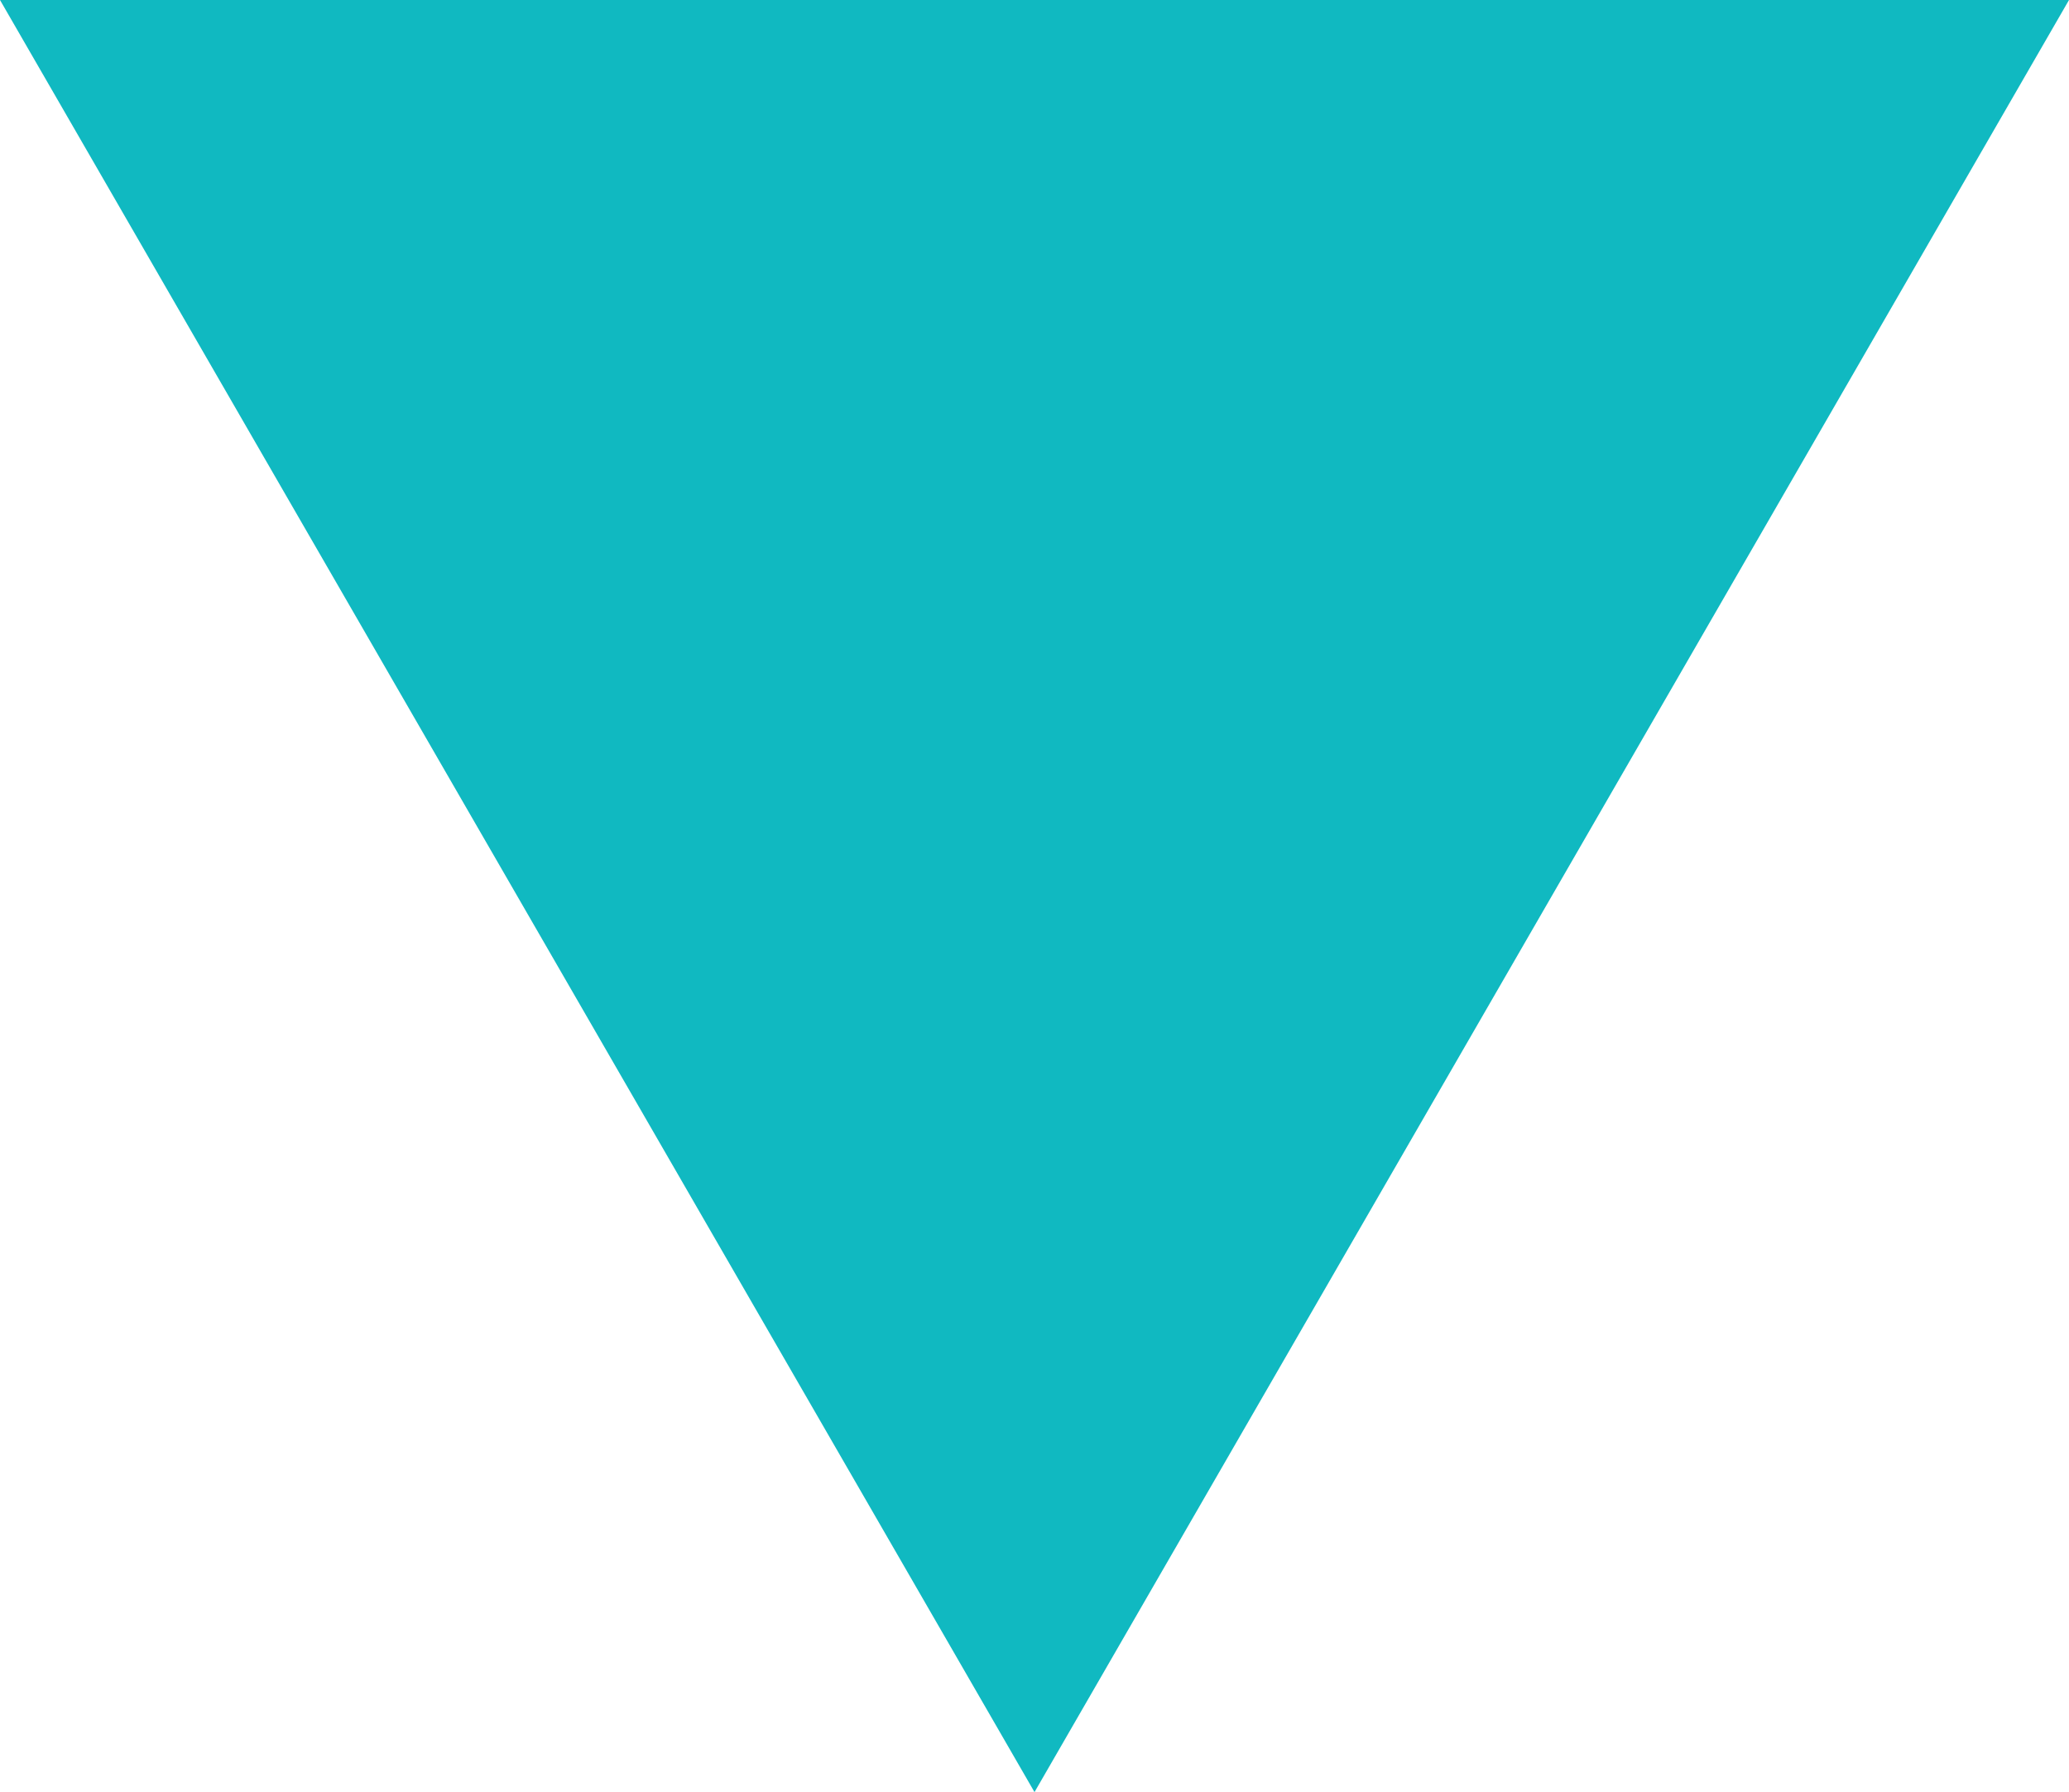 <?xml version="1.0" encoding="UTF-8"?><svg id="_レイヤー_2" xmlns="http://www.w3.org/2000/svg" width="34.64" height="30" viewBox="0 0 34.64 30"><defs><style>.cls-1{fill:#10b9c1;}</style></defs><g id="PC_LP"><g id="_流れ"><polygon class="cls-1" points="17.32 30 34.64 0 0 0 17.32 30"/></g></g></svg>
